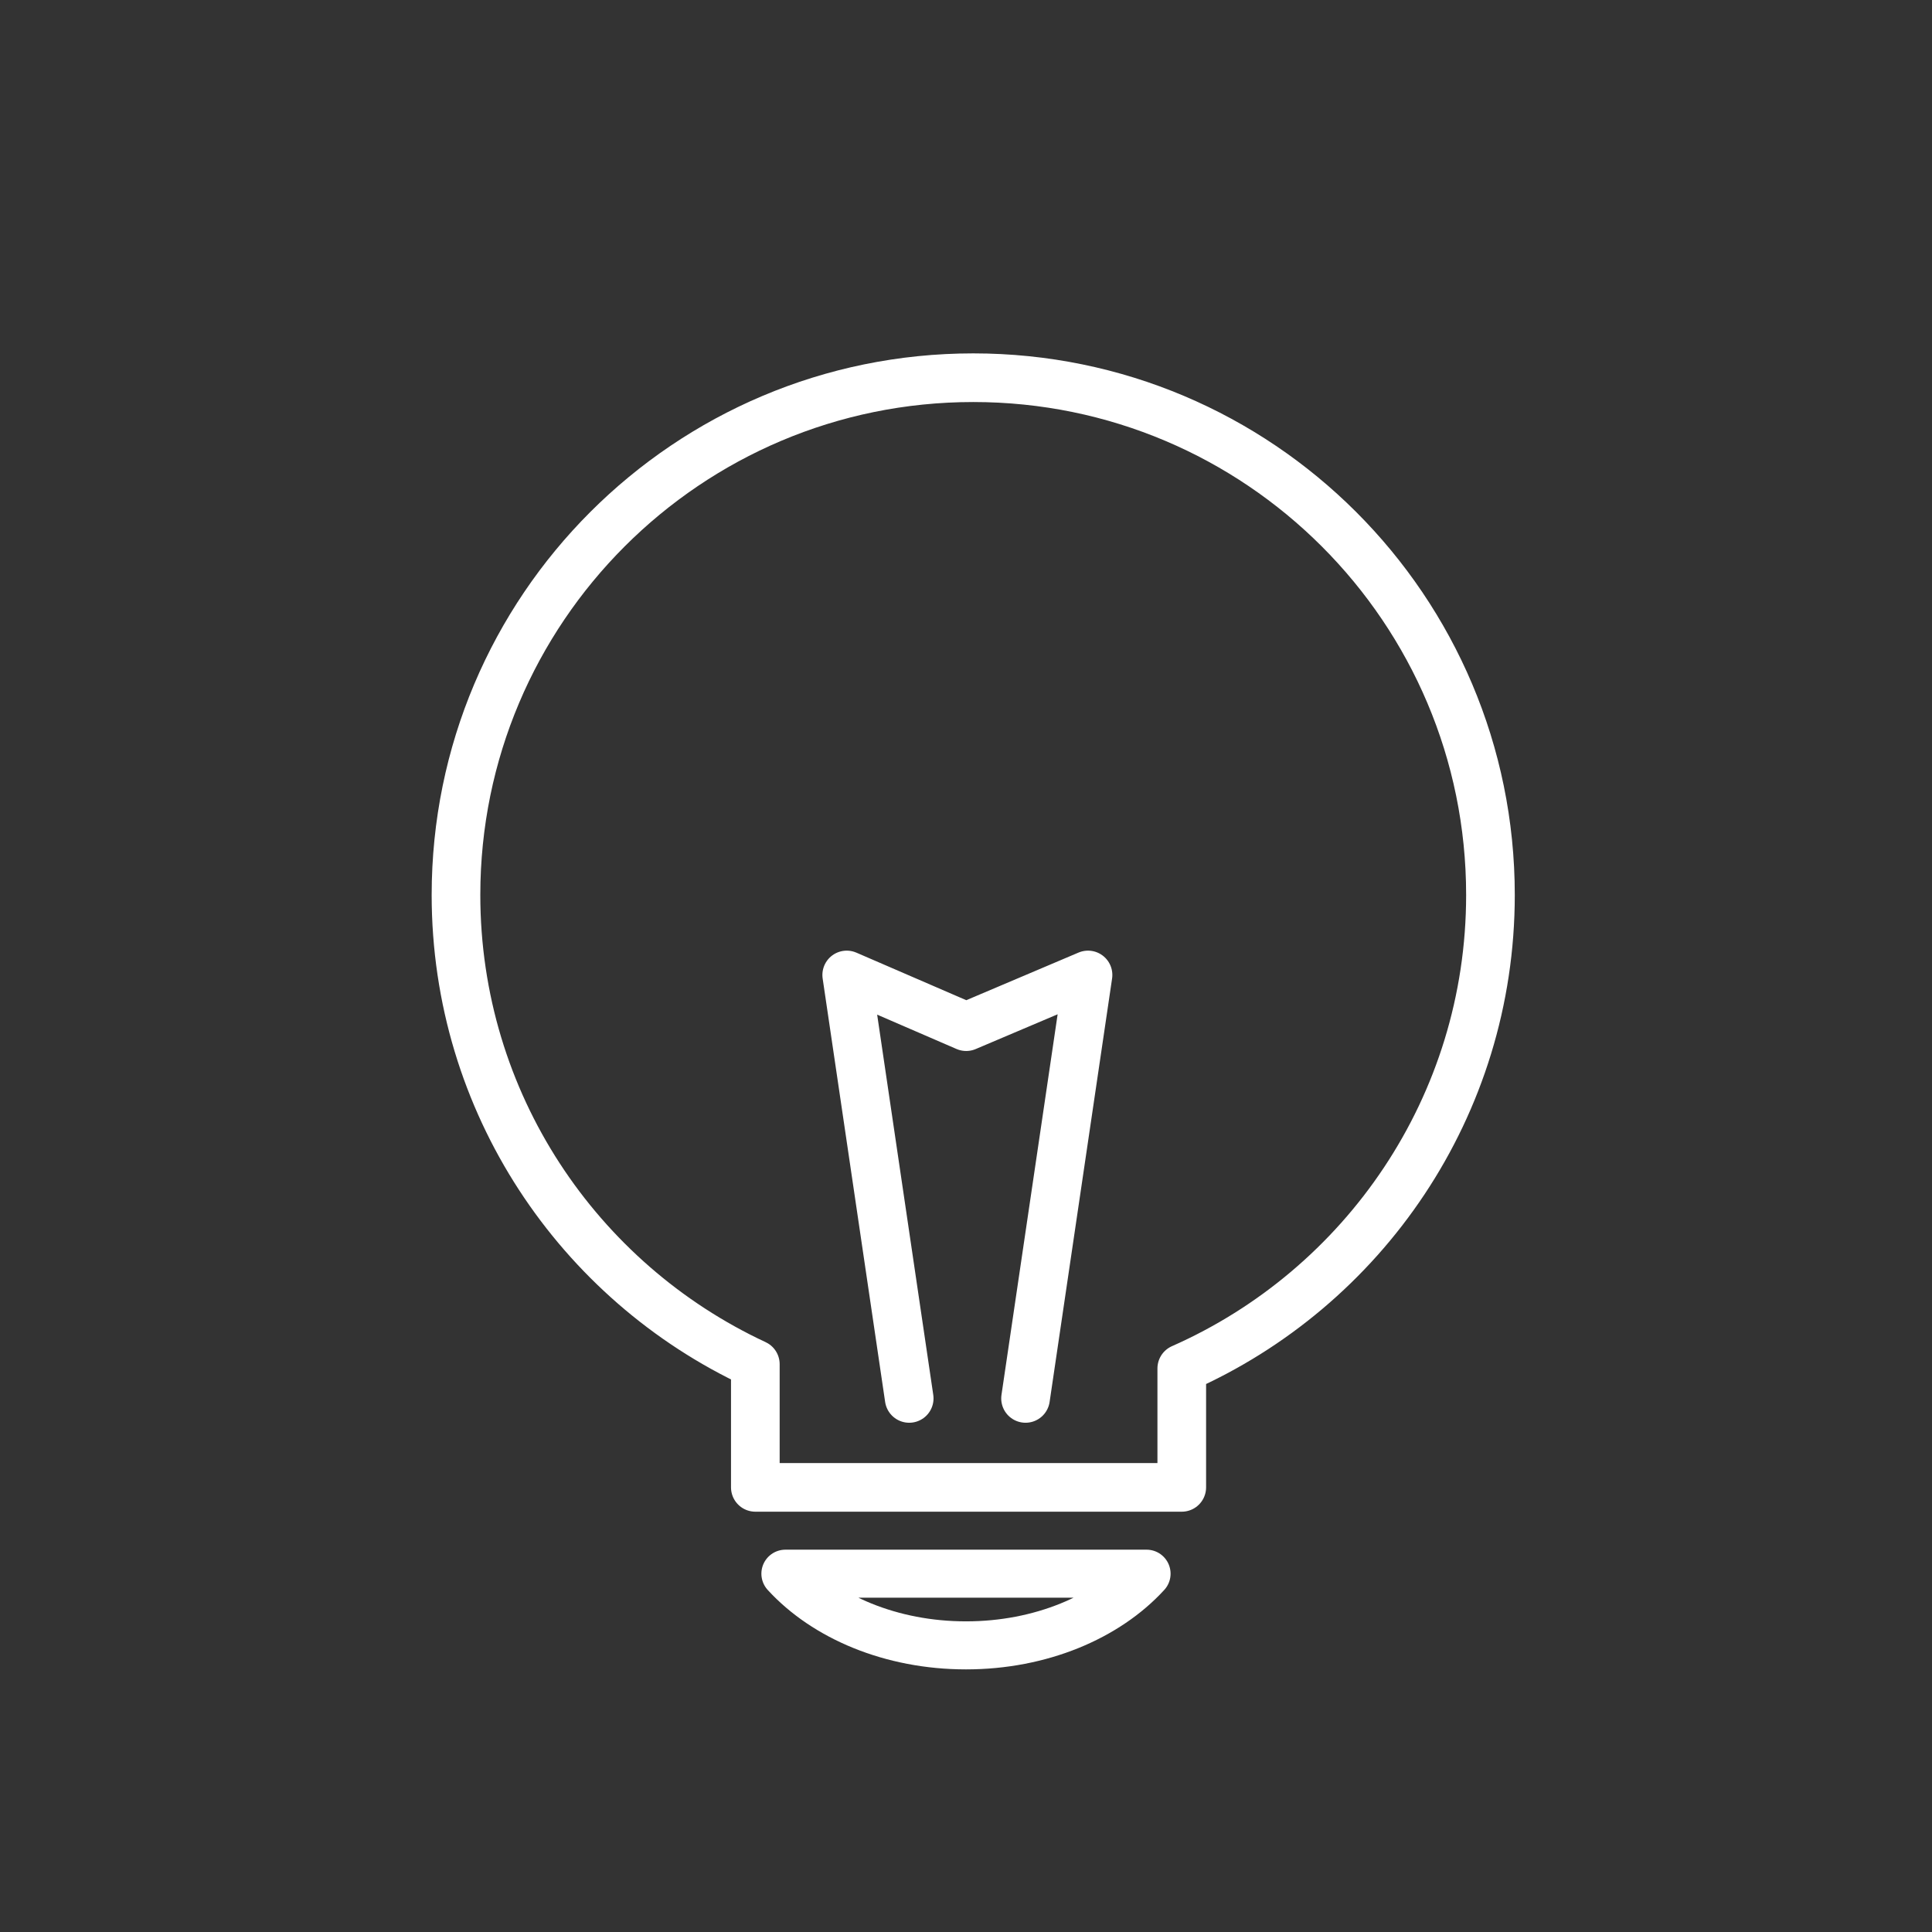 <?xml version="1.0" encoding="utf-8"?>
<!-- Generator: Adobe Illustrator 16.0.0, SVG Export Plug-In . SVG Version: 6.00 Build 0)  -->
<!DOCTYPE svg PUBLIC "-//W3C//DTD SVG 1.1//EN" "http://www.w3.org/Graphics/SVG/1.1/DTD/svg11.dtd">
<svg version="1.1" id="Layer_1" xmlns="http://www.w3.org/2000/svg" xmlns:xlink="http://www.w3.org/1999/xlink" x="0px" y="0px"
	 width="50px" height="50px" viewBox="0 0 50 50" enable-background="new 0 0 50 50" xml:space="preserve">
<rect x="0" y="0" width="50" height="50" fill="#333333" stroke="none"/>
<g>
	<g>
		
			<path fill="none" stroke="#FFFFFF" stroke-width="1.259" stroke-linecap="round" stroke-linejoin="round" stroke-miterlimit="10" d="
			M23.53,36.191l-1.617-10.959l3.092,1.338l3.153-1.338l-1.617,10.959 M38.573,23.161c0-7.393-5.993-13.386-13.385-13.386
			c-7.394,0-13.387,5.993-13.387,13.386c0,5.378,3.172,10.014,7.747,12.144v3.188h11.036v-3.078
			C35.288,33.338,38.573,28.633,38.573,23.161z"/>
		
			<path fill="none" stroke="#FFFFFF" stroke-width="1.243" stroke-linecap="round" stroke-linejoin="round" stroke-miterlimit="10" d="
			M20.326,40.727c1.028,1.123,2.738,1.855,4.674,1.855c1.936,0,3.645-0.732,4.673-1.855H20.326z"/>
	</g>
</g>
</svg>
